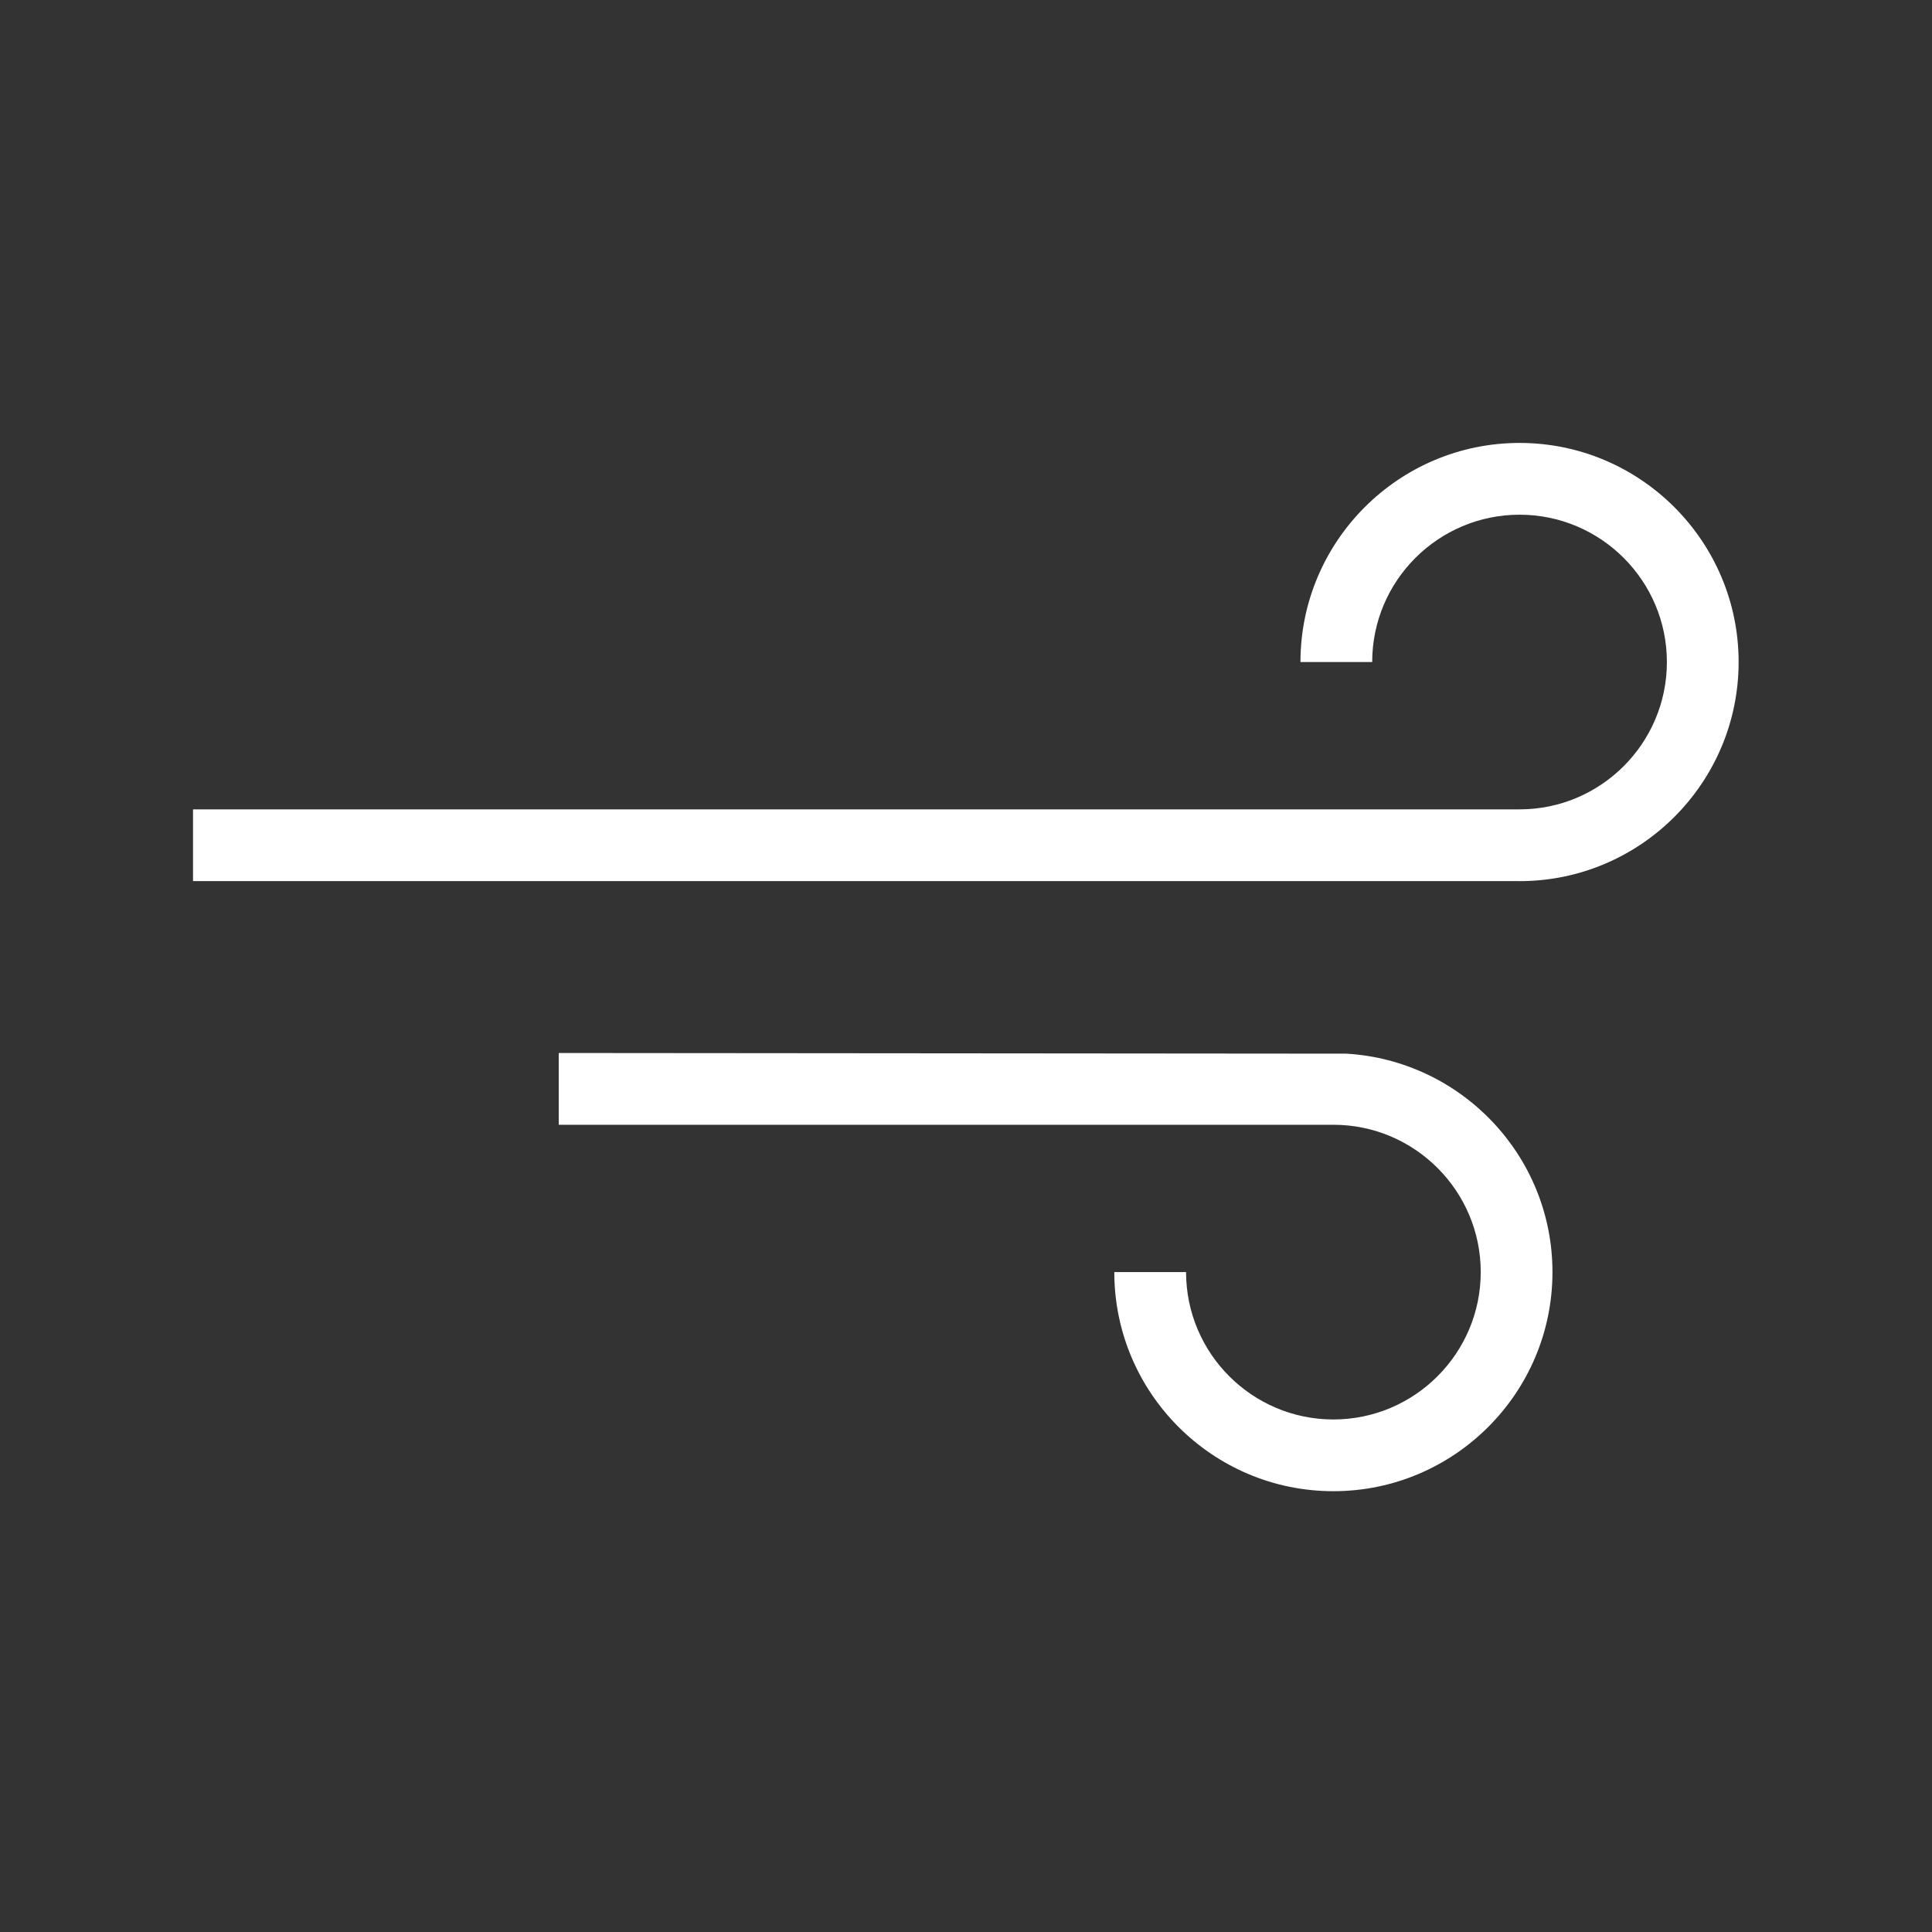 <?xml version="1.0" encoding="utf-8"?>
<!-- Generator: Adobe Illustrator 16.0.4, SVG Export Plug-In . SVG Version: 6.00 Build 0)  -->
<!DOCTYPE svg PUBLIC "-//W3C//DTD SVG 1.1//EN" "http://www.w3.org/Graphics/SVG/1.1/DTD/svg11.dtd">
<svg version="1.1" id="Layer_1" xmlns="http://www.w3.org/2000/svg" xmlns:xlink="http://www.w3.org/1999/xlink" x="0px" y="0px"
	 width="500px" height="500px" viewBox="0 0 500 500" enable-background="new 0 0 500 500" xml:space="preserve">
<rect x="0" y="0" width="500" height="500" fill="#333333" stroke="none"/>
<path fill="#FFFFFF" d="M393.262,114.631c-31.26,0-56.703,25.443-56.703,56.703h18.563c0-21.03,17.109-38.13,38.14-38.13
	c21.021,0,38.129,17.1,38.129,38.13s-17.108,38.129-38.129,38.129l0,0H49.955v18.563h343.307v0.01
	c31.26,0,56.693-25.434,56.693-56.703C449.955,140.074,424.521,114.631,393.262,114.631z"/>
<path fill="#FFFFFF" d="M348.453,272.686l-203.847-0.171v18.573h200.467c21.03,0,38.14,17.1,38.14,38.13s-17.109,38.14-38.14,38.14
	c-21.021,0-38.12-17.109-38.12-38.14H288.38c0,31.27,25.434,56.703,56.693,56.703c31.27,0,56.703-25.434,56.703-56.703
	C401.776,299.091,378.148,274.45,348.453,272.686z"/>
</svg>
